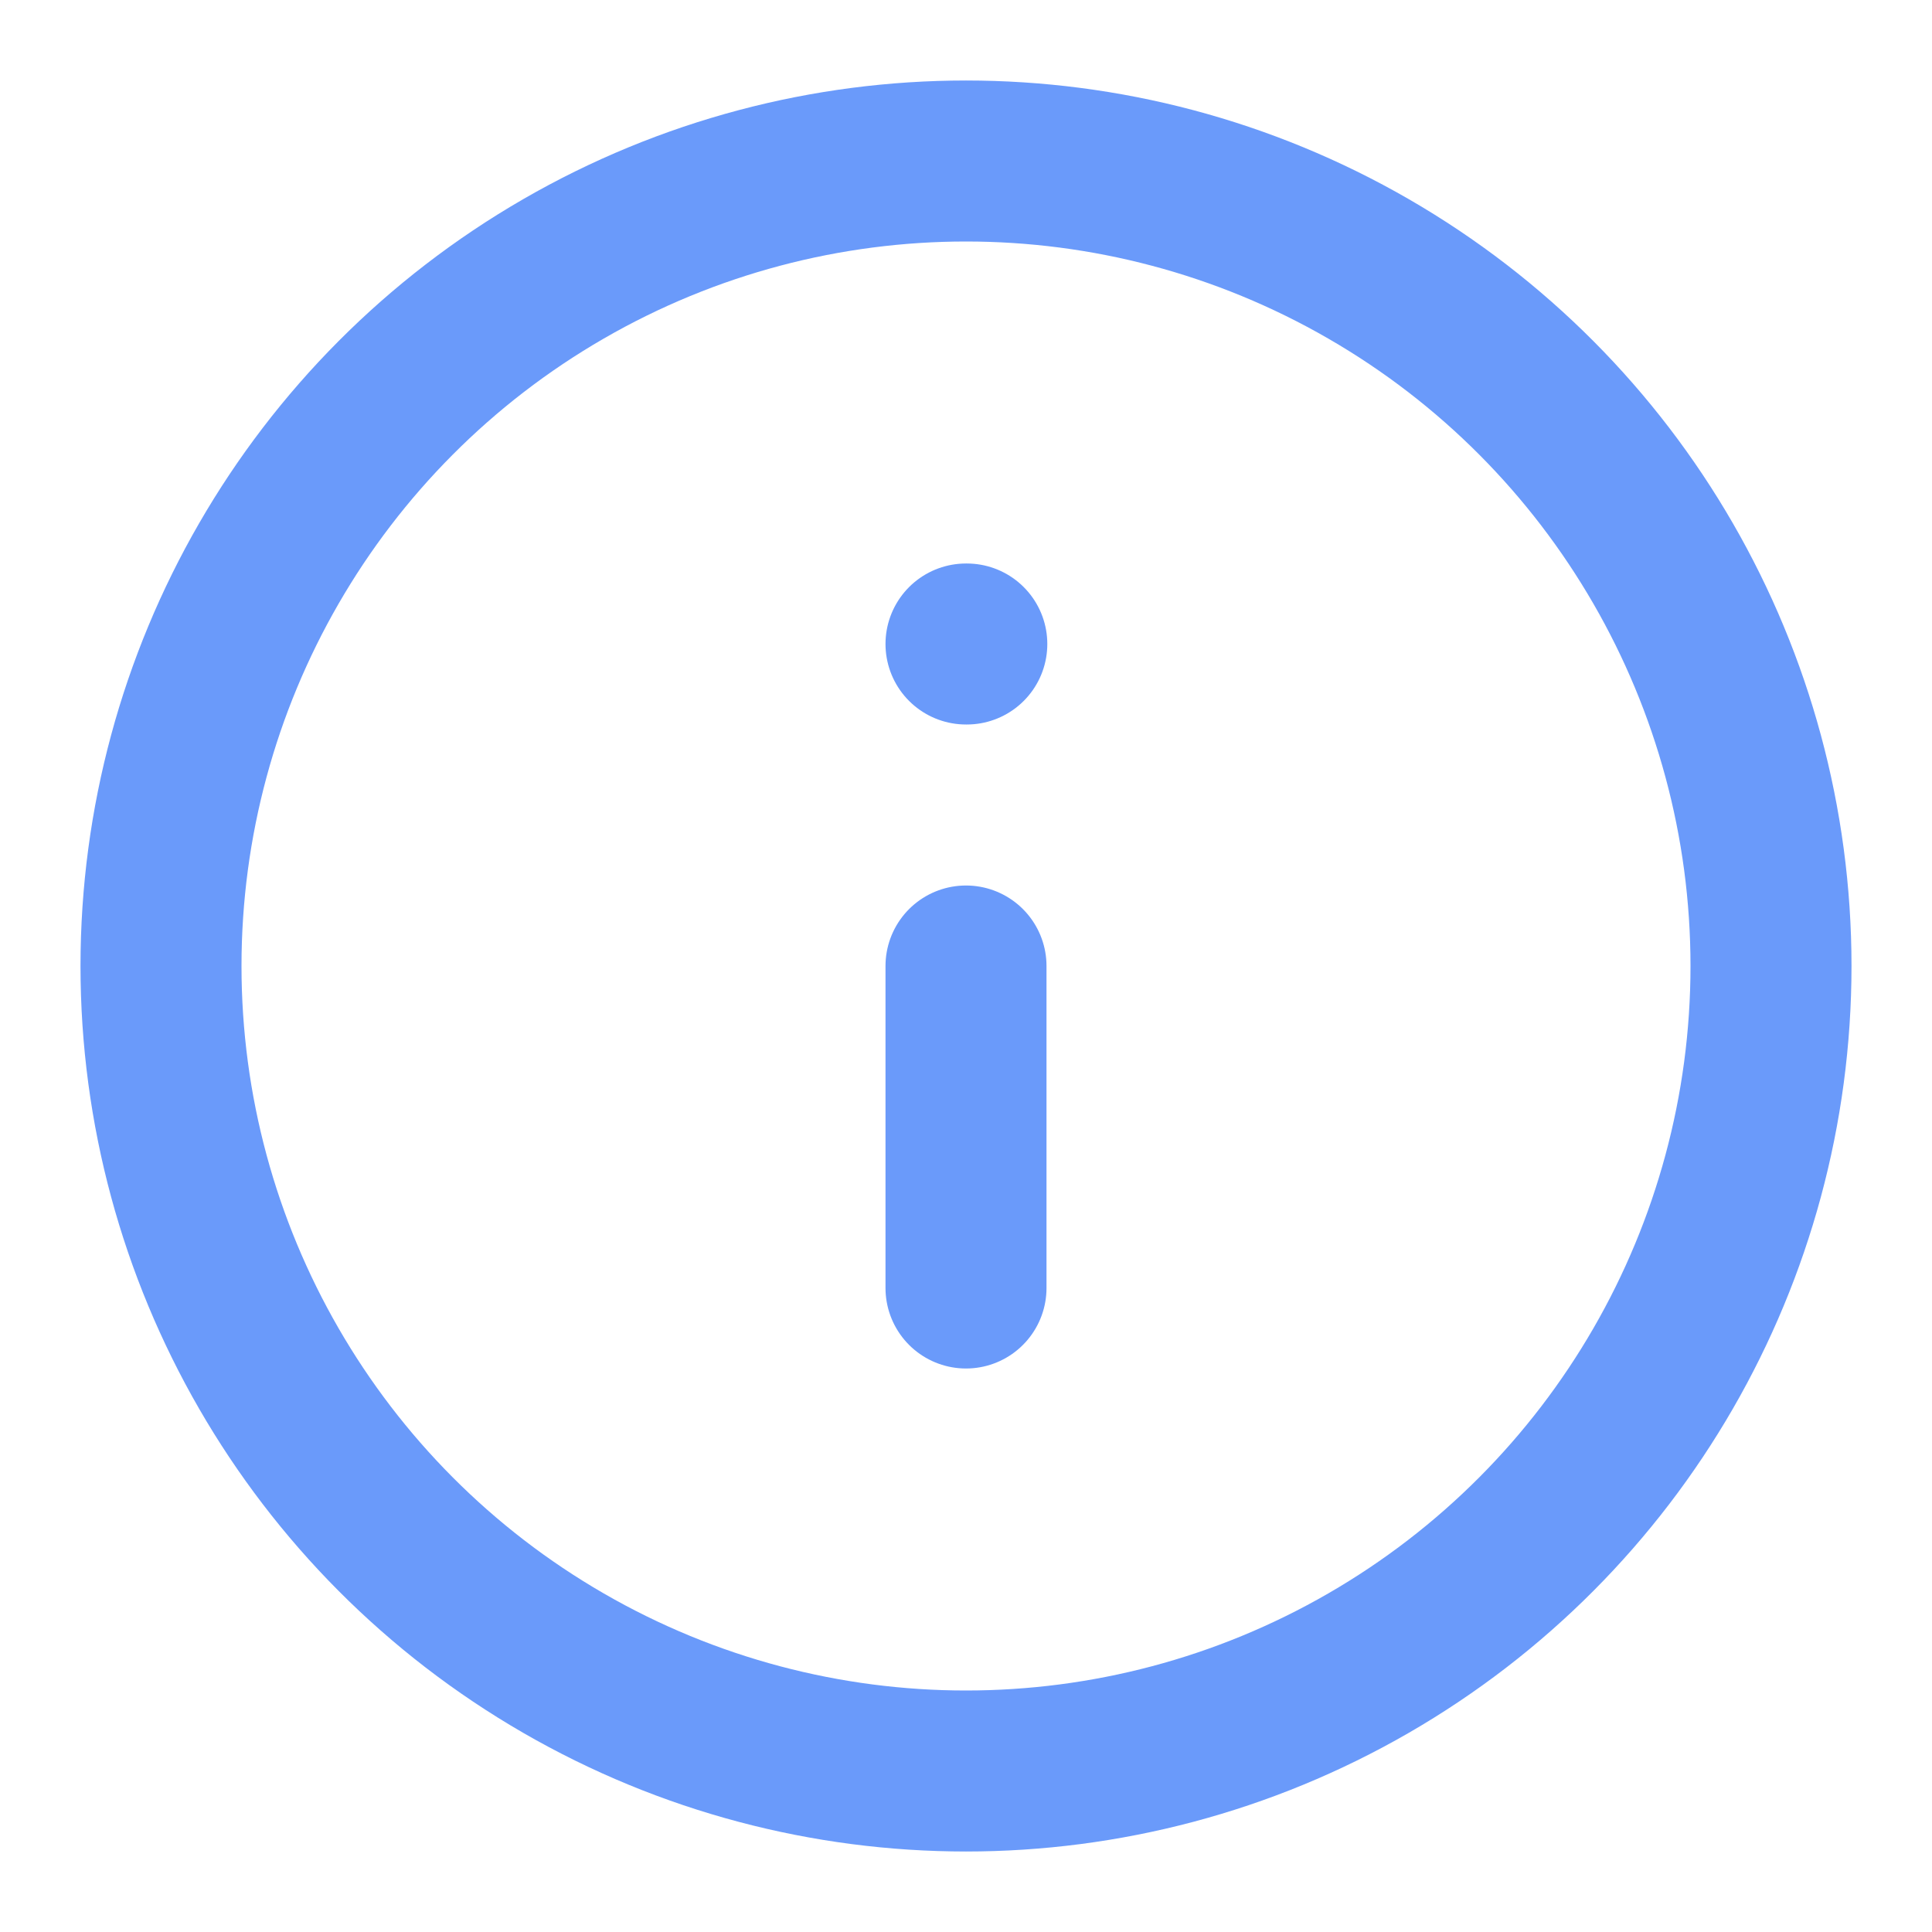 <svg xmlns="http://www.w3.org/2000/svg" width="24" height="24" viewBox="0 0 24 24" fill="none" stroke="#6a9afa" stroke-width="2" stroke-linecap="round" stroke-linejoin="round" class="feather feather-info"><circle cx="12" cy="12" r="10"></circle><line x1="12" y1="16" x2="12" y2="12"></line><line x1="12" y1="8" x2="12.01" y2="8"></line></svg>